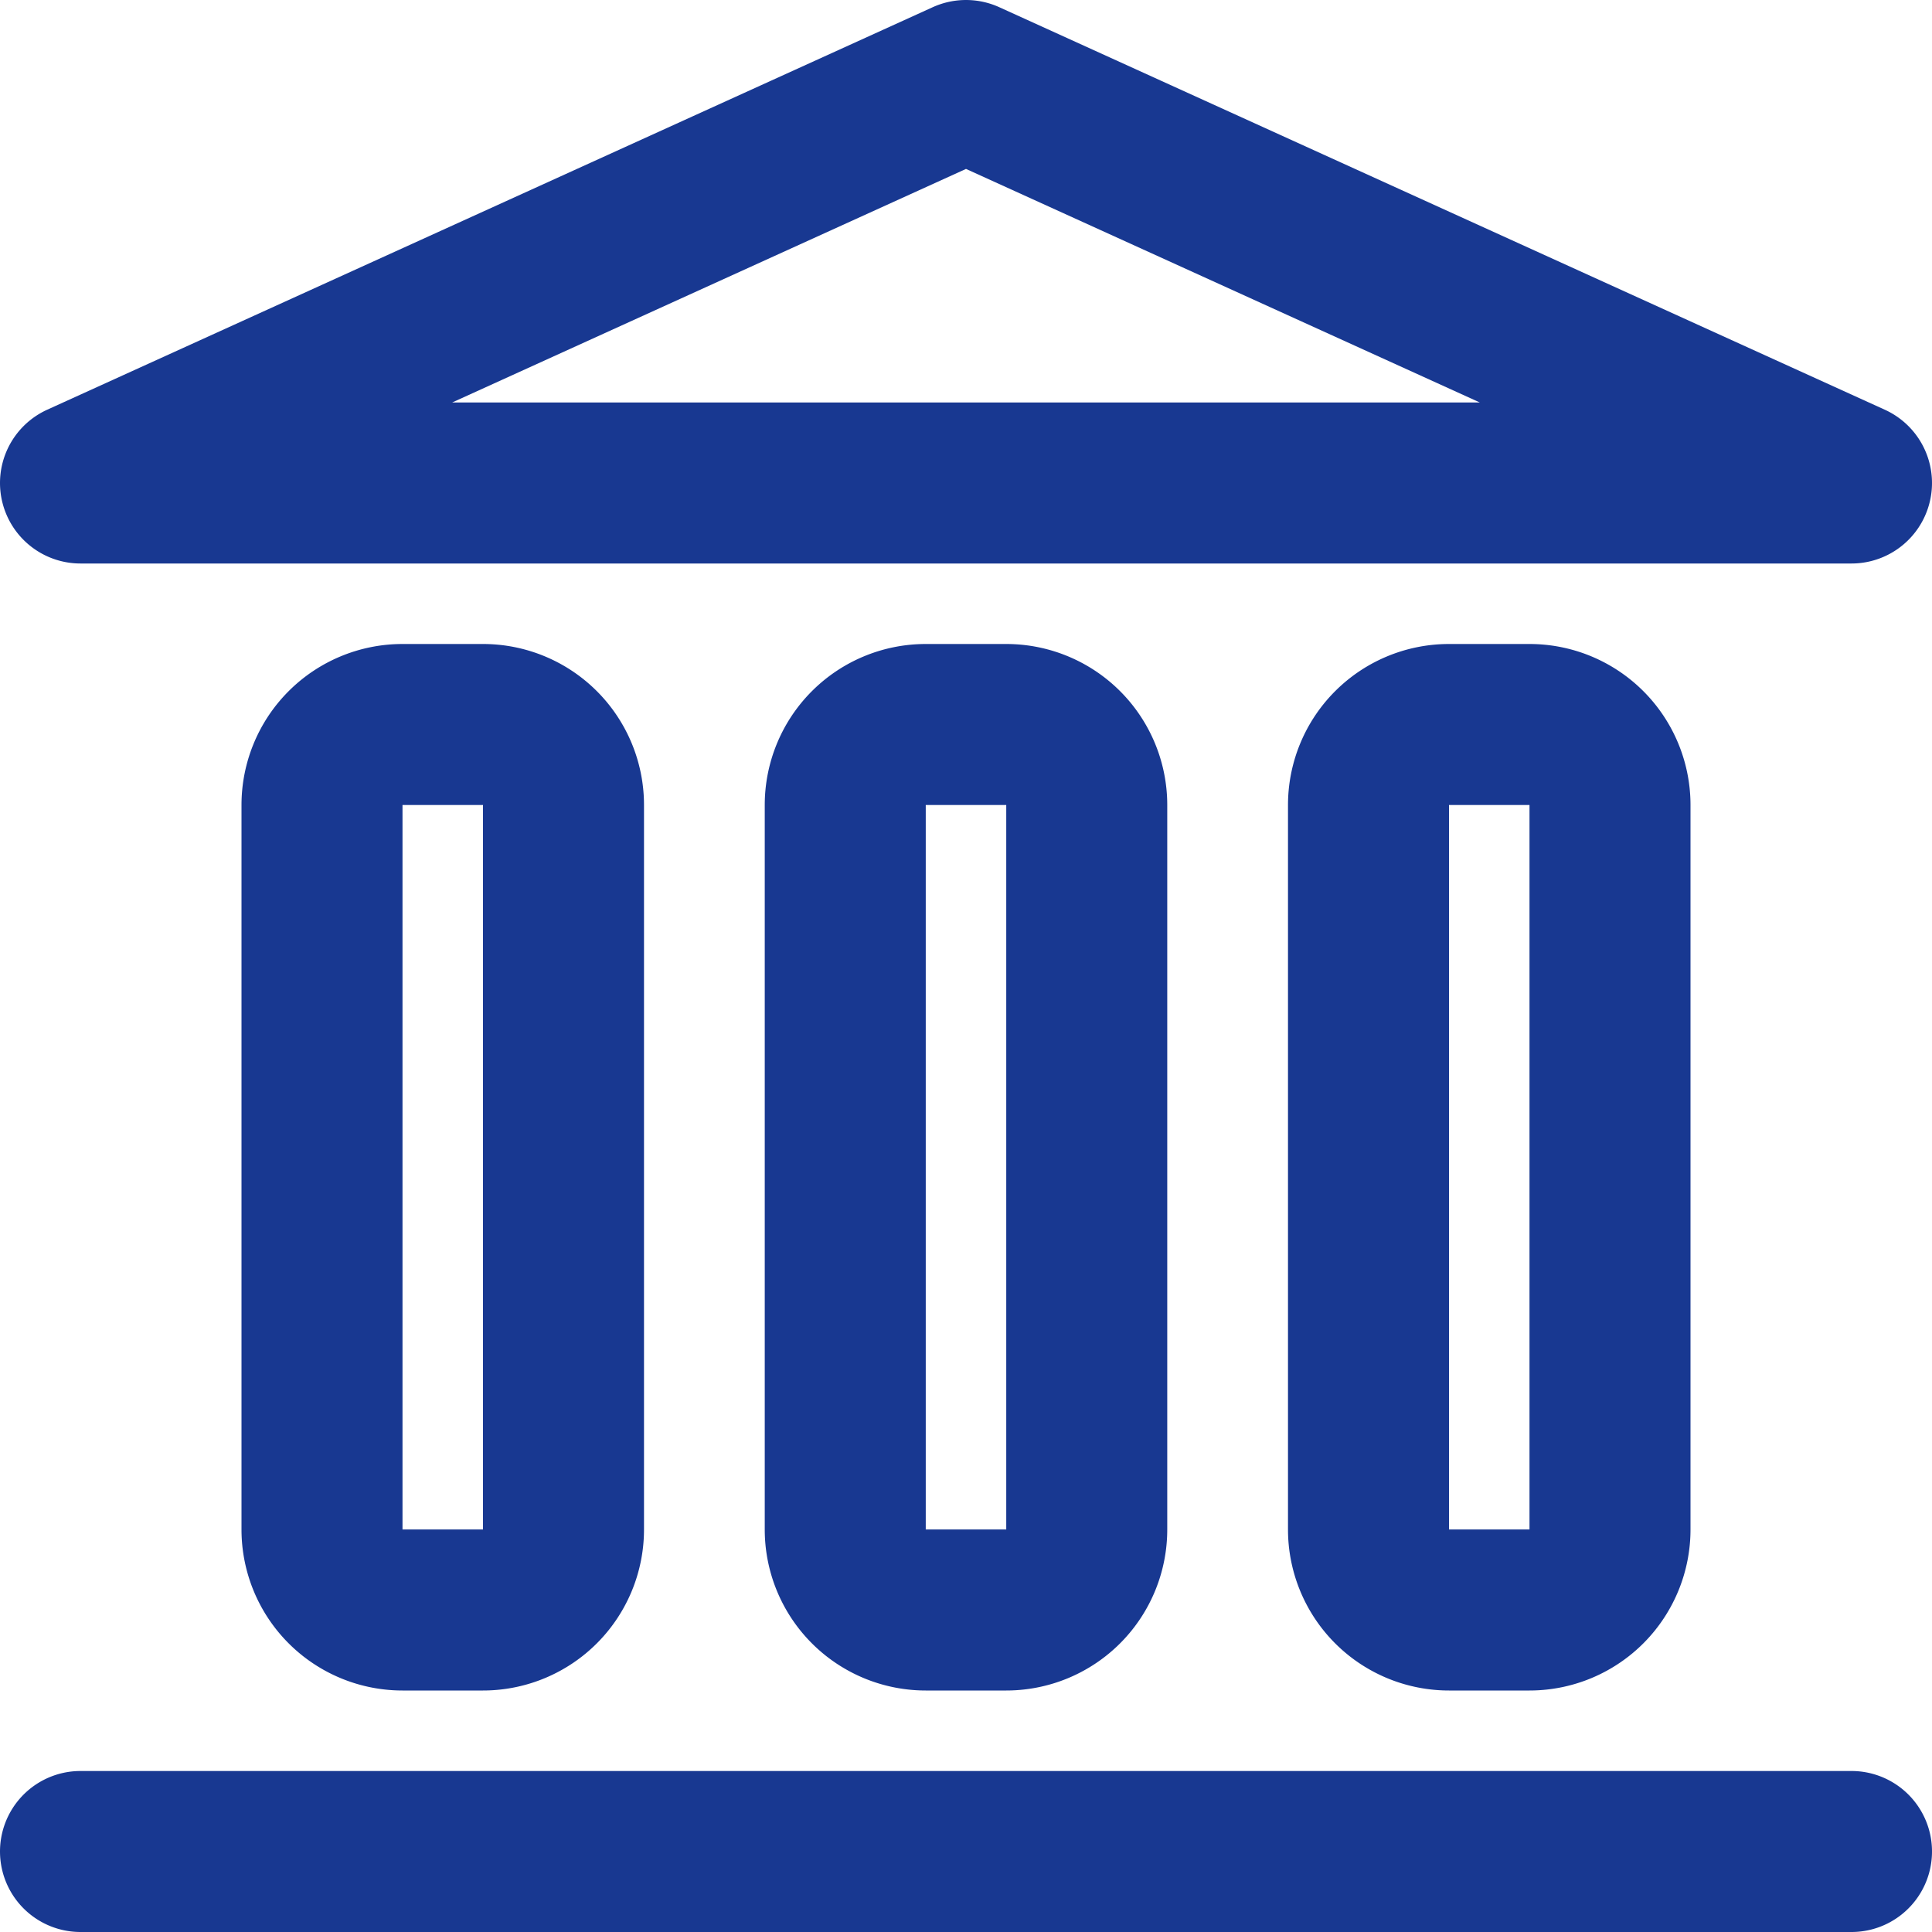 <svg xmlns="http://www.w3.org/2000/svg" width="24" height="24" viewBox="0 0 24 24"><path d="M5 20h1a1 1 0 0 0 1-1v-9a1 1 0 0 0-1-1H5a1 1 0 0 0-1 1v9a1 1 0 0 0 1 1zm6.5 0h1a1 1 0 0 0 1-1v-9a1 1 0 0 0-1-1h-1a1 1 0 0 0-1 1v9a1 1 0 0 0 1 1zm6.5 0h1a1 1 0 0 0 1-1v-9a1 1 0 0 0-1-1h-1a1 1 0 0 0-1 1v9a1 1 0 0 0 1 1zm5-14H1l11-5zM1 23h22" fill="none" fill-rule="evenodd" stroke="#183891" stroke-linecap="round" stroke-linejoin="round" stroke-width="2"/></svg>